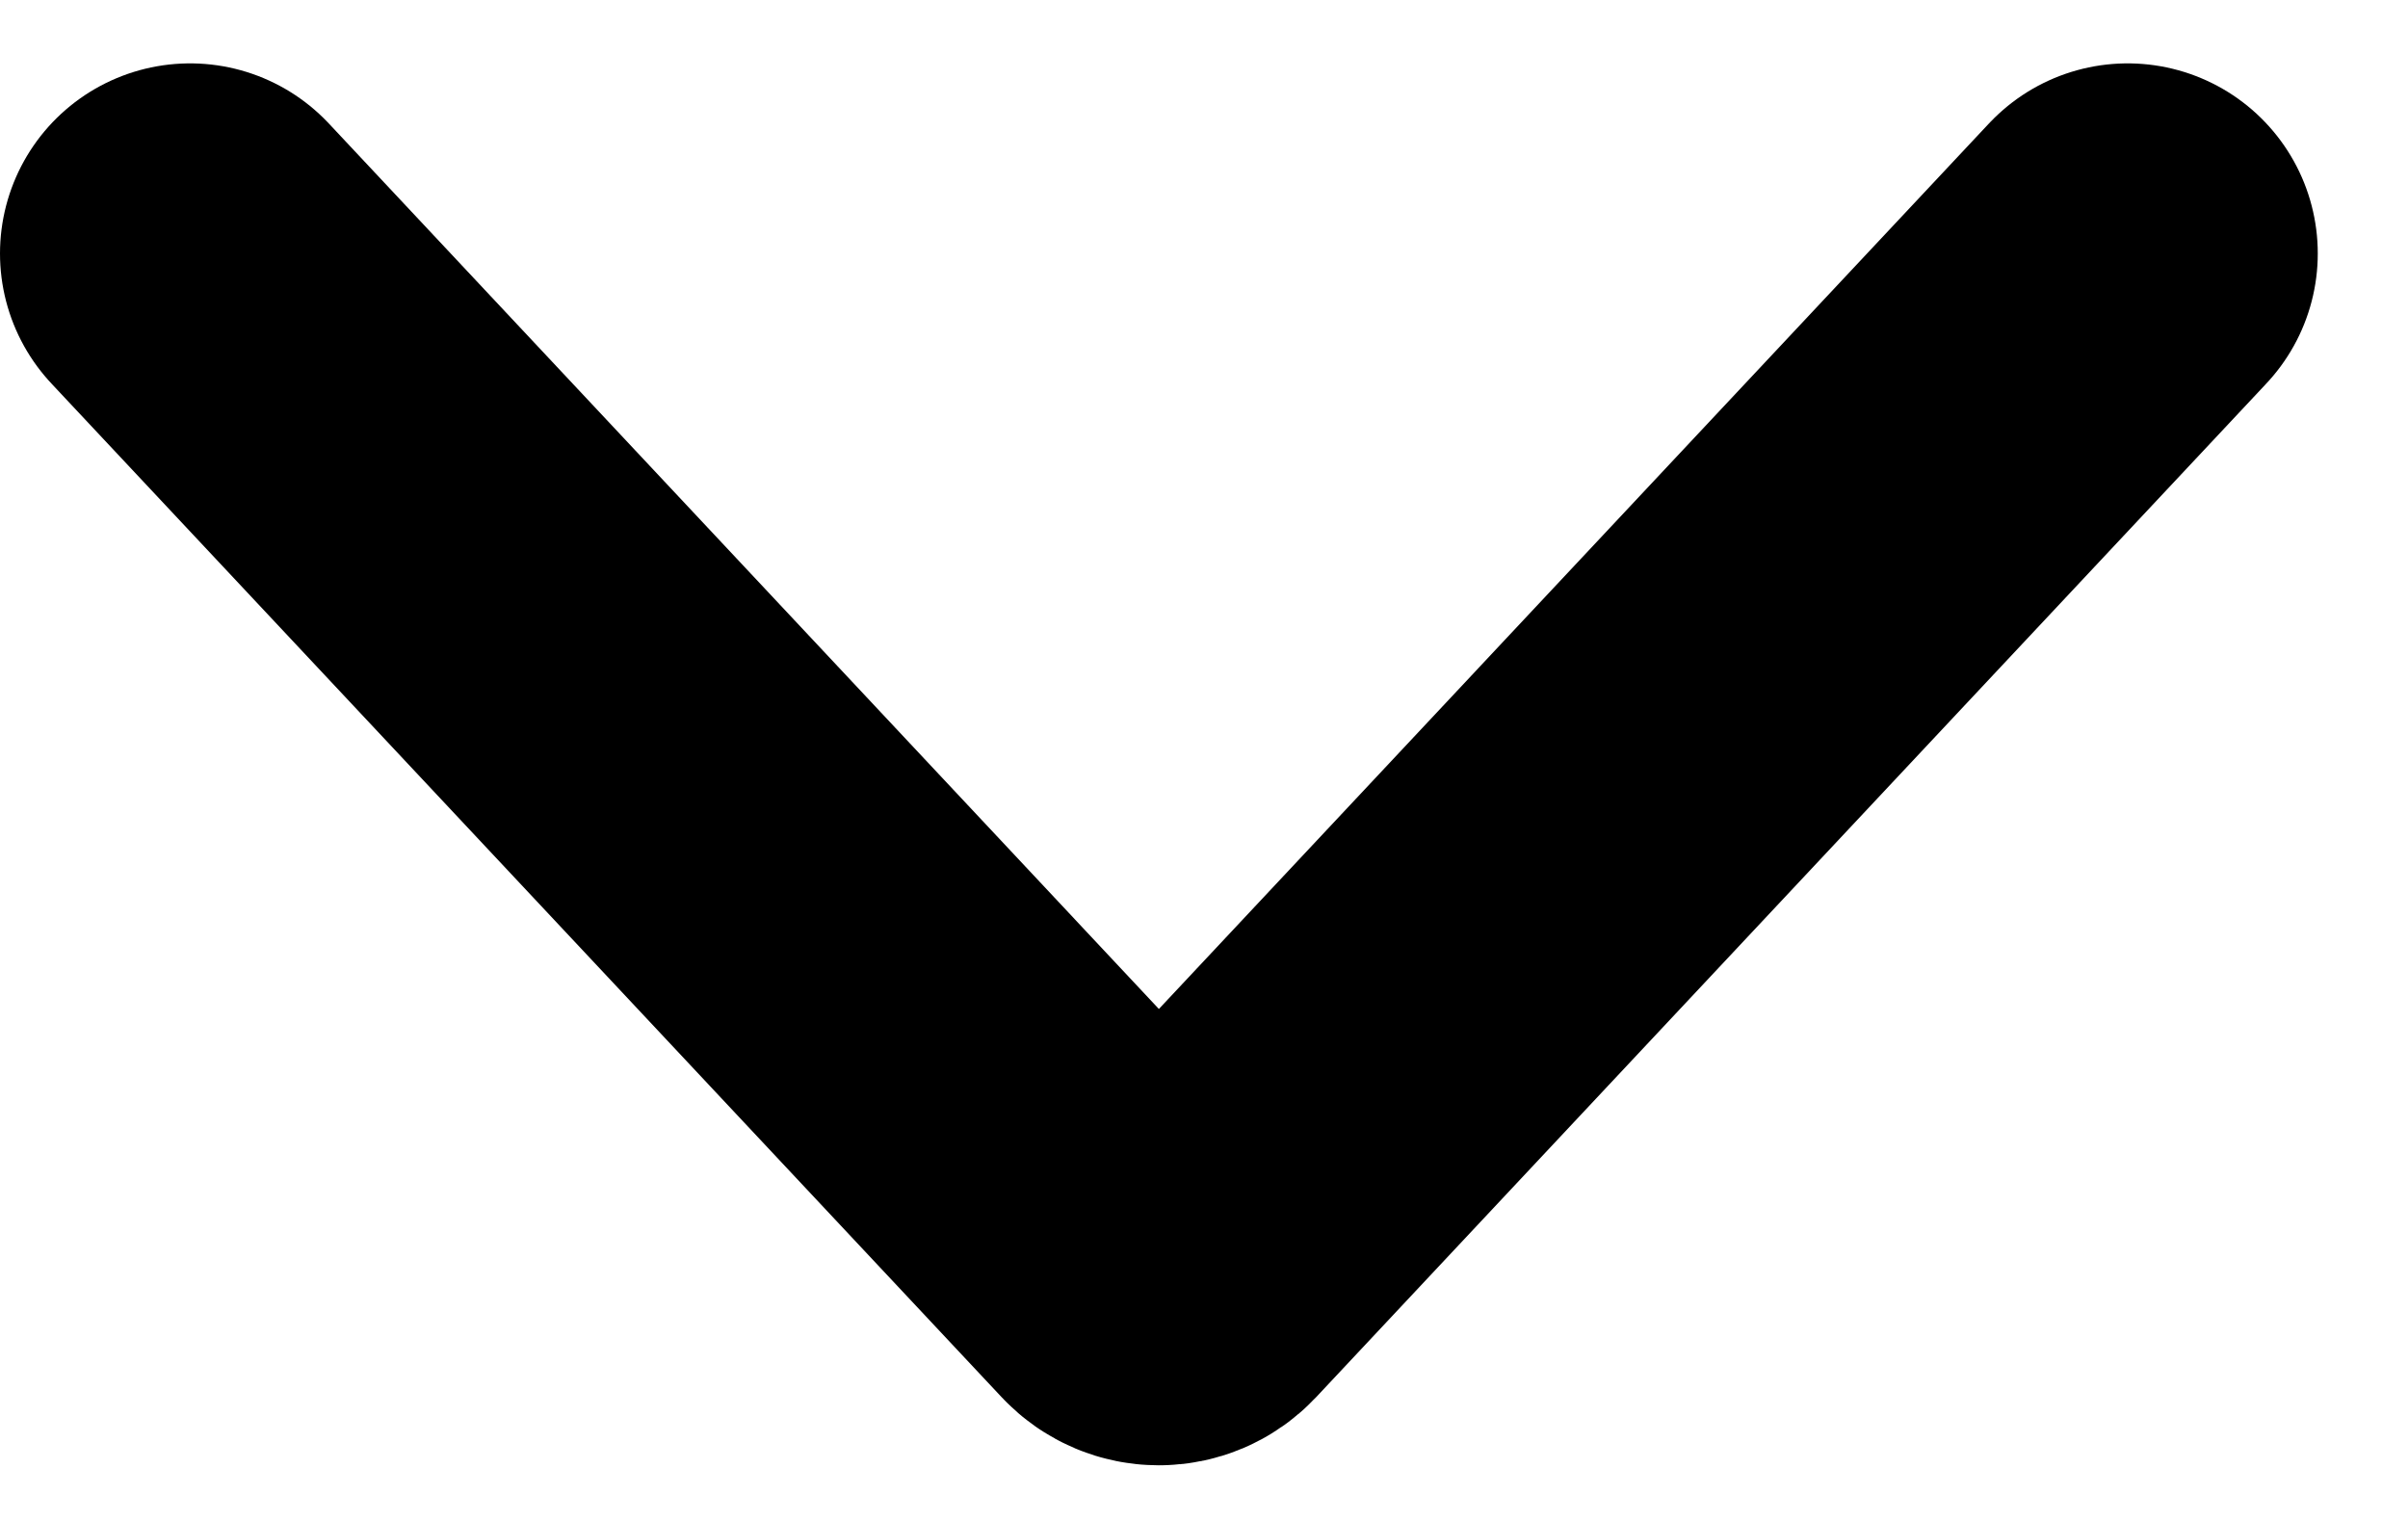 <svg width="19" height="12" viewBox="0 0 19 12" fill="none" xmlns="http://www.w3.org/2000/svg">
<path d="M1.5 2L8.998 9.998C9.077 10.082 9.211 10.082 9.29 9.998L16.788 2" stroke="black" stroke-width="3" stroke-linecap="round"/>
</svg>
